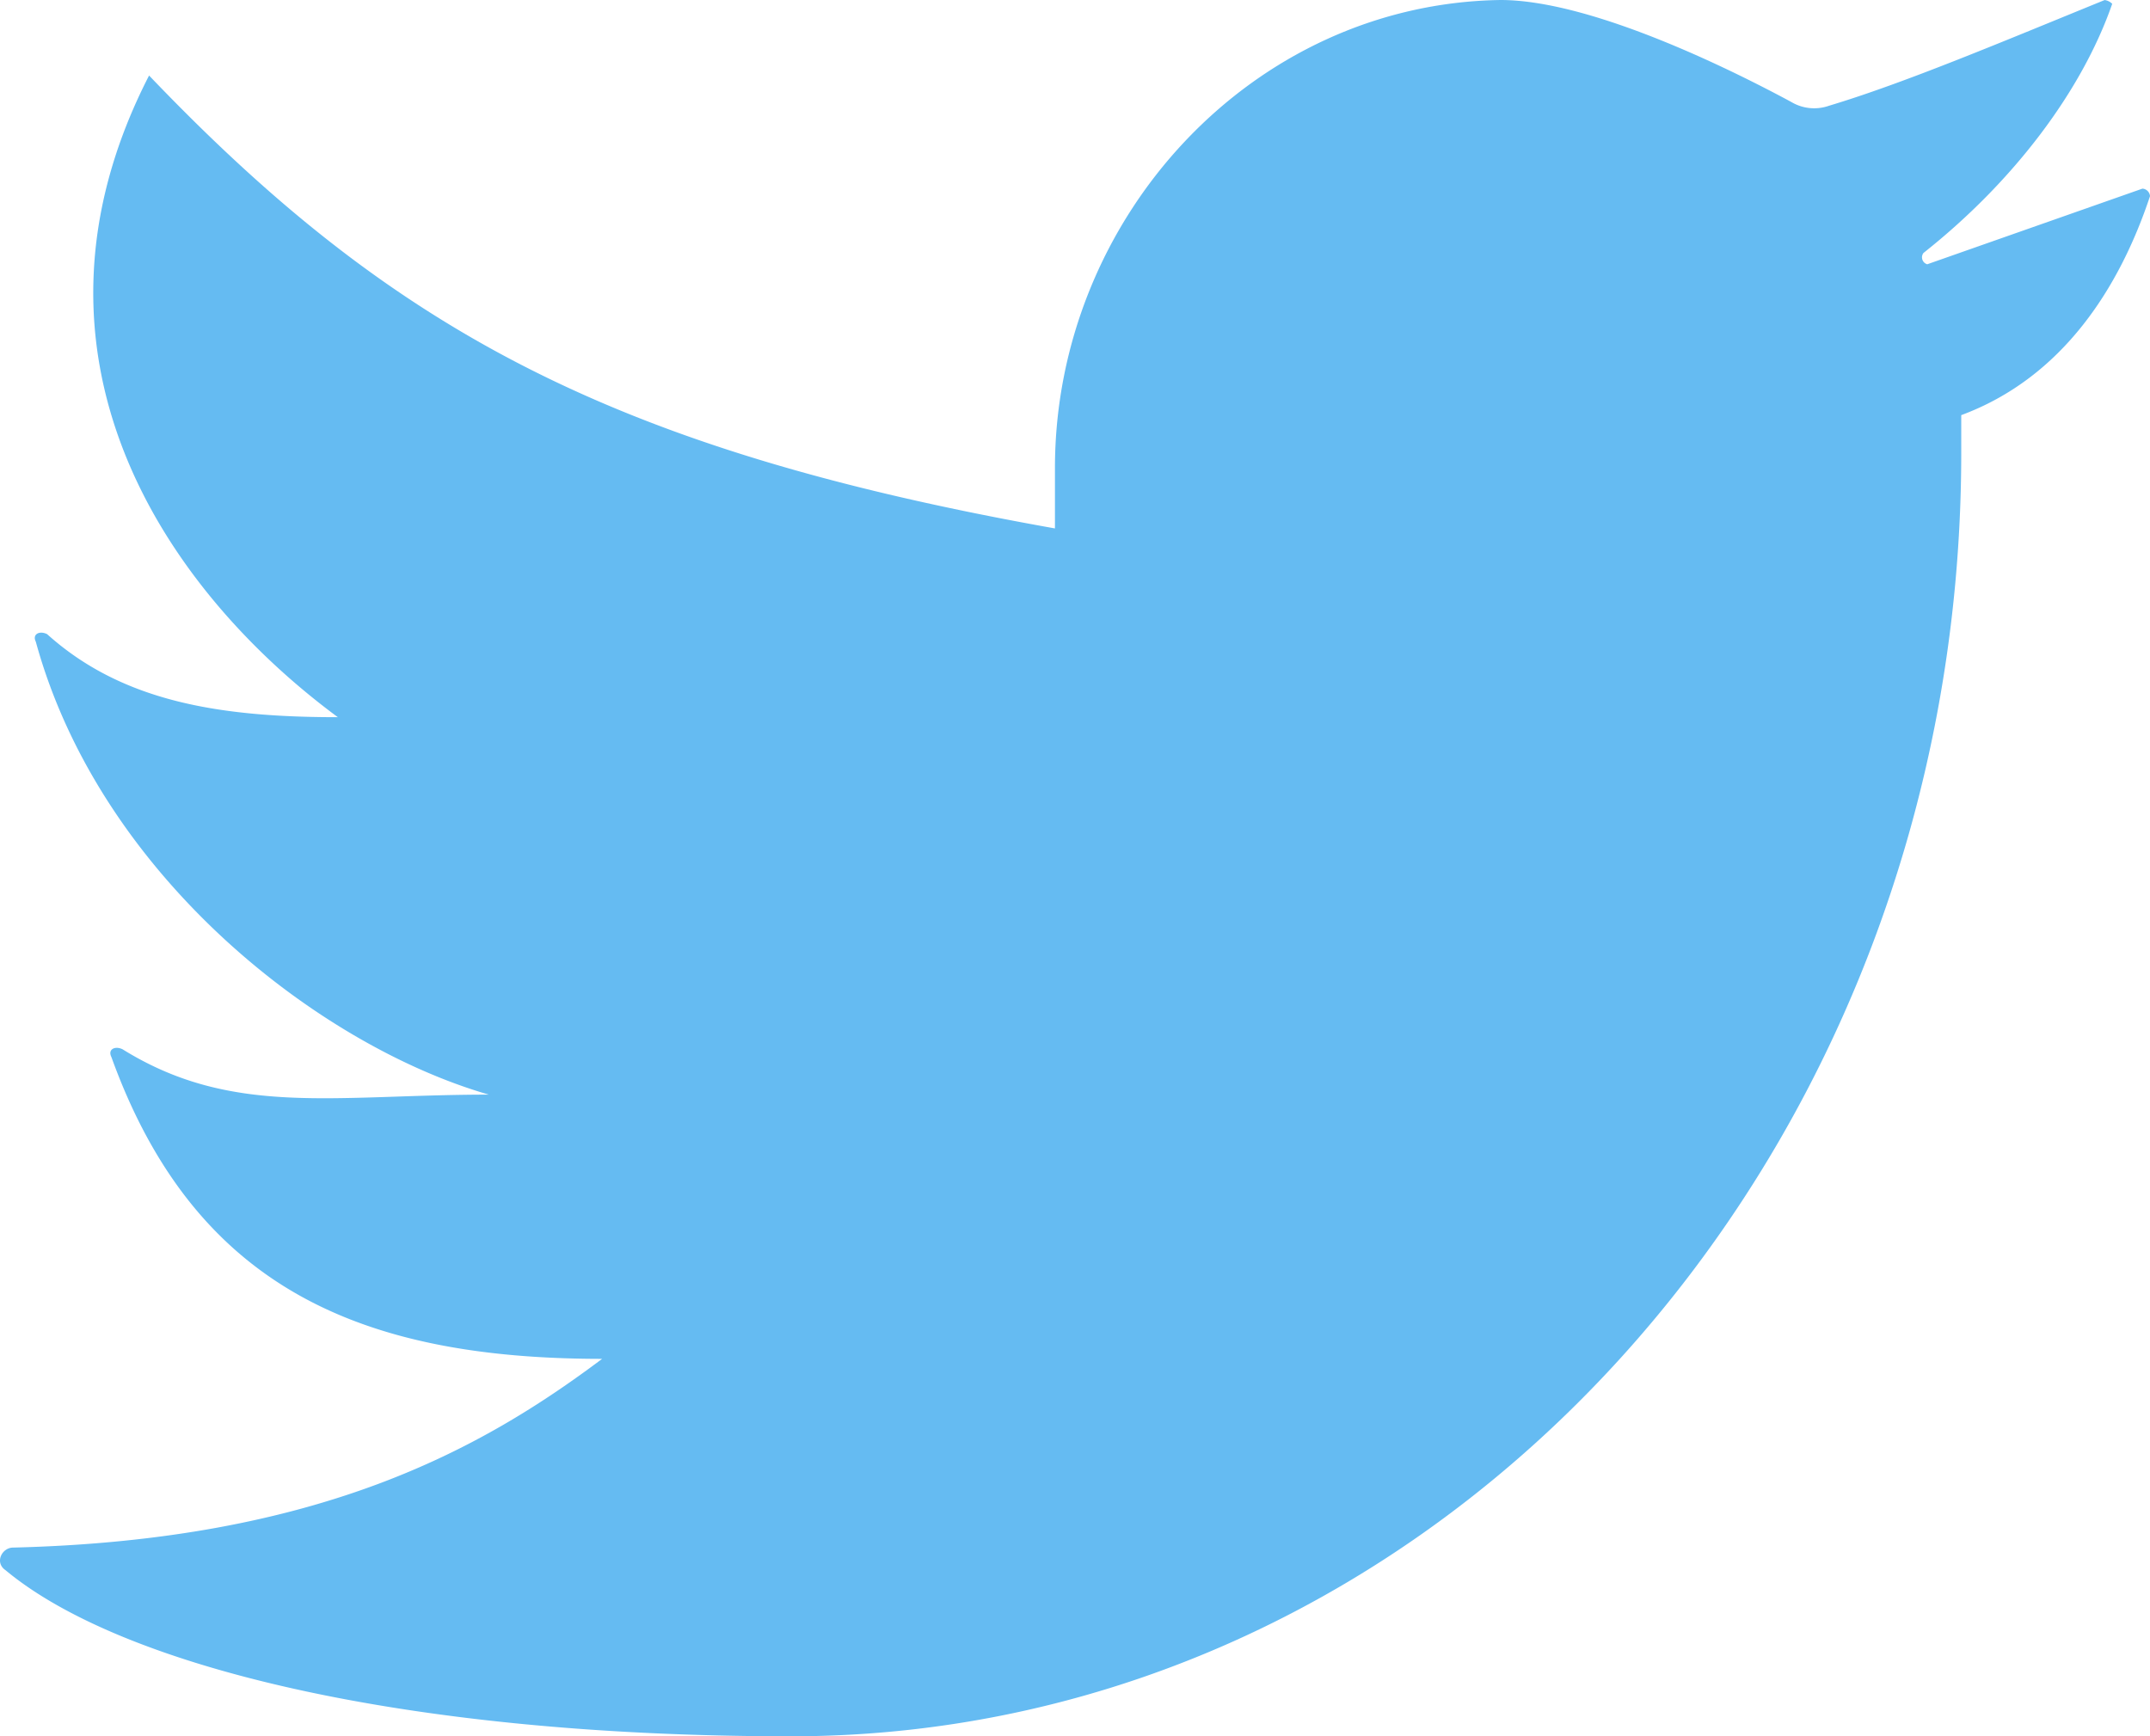 <svg xmlns="http://www.w3.org/2000/svg" viewBox="0 0 511.54 413.19"><path d="M357 0c-59.28.9-106 52.1-106 111.38v14.37C145.05 106.89 93 78.15 35.47 17.97c-34.14 66.47 3.59 122.16 44.91 152.7-27.85 0-51.2-3.59-69.17-19.76-1.8-.9-3.59 0-2.69 1.8 15.27 55.69 67.37 96.12 107.79 107.78-36.83 0-61.08 5.39-87.13-10.78-1.8-.9-3.59 0-2.69 1.8 19.76 54.79 59.28 71.86 116.77 71.86-28.75 21.56-67.37 43.12-140.13 44.91-2.69 0-4.49 3.59-1.8 5.39 26.95 22.46 93.42 39.52 186.84 39.52 153.6 0 278.46-136.53 278.46-305.4v-9c24.25-9 37.73-30.54 44.91-52.1a1.93 1.93 0 00-1.8-1.8l-51.2 18a1.72 1.72 0 01-.9-2.69C479.2 43.13 495.37 21.57 502.55.91a3.14 3.14 0 00-1.8-.9c-24.25 9.88-47.61 19.76-65.57 25.15a10.63 10.63 0 01-9-.9C414.53 17.97 379.49 0 357 0" fill="#65bbf2"/></svg>